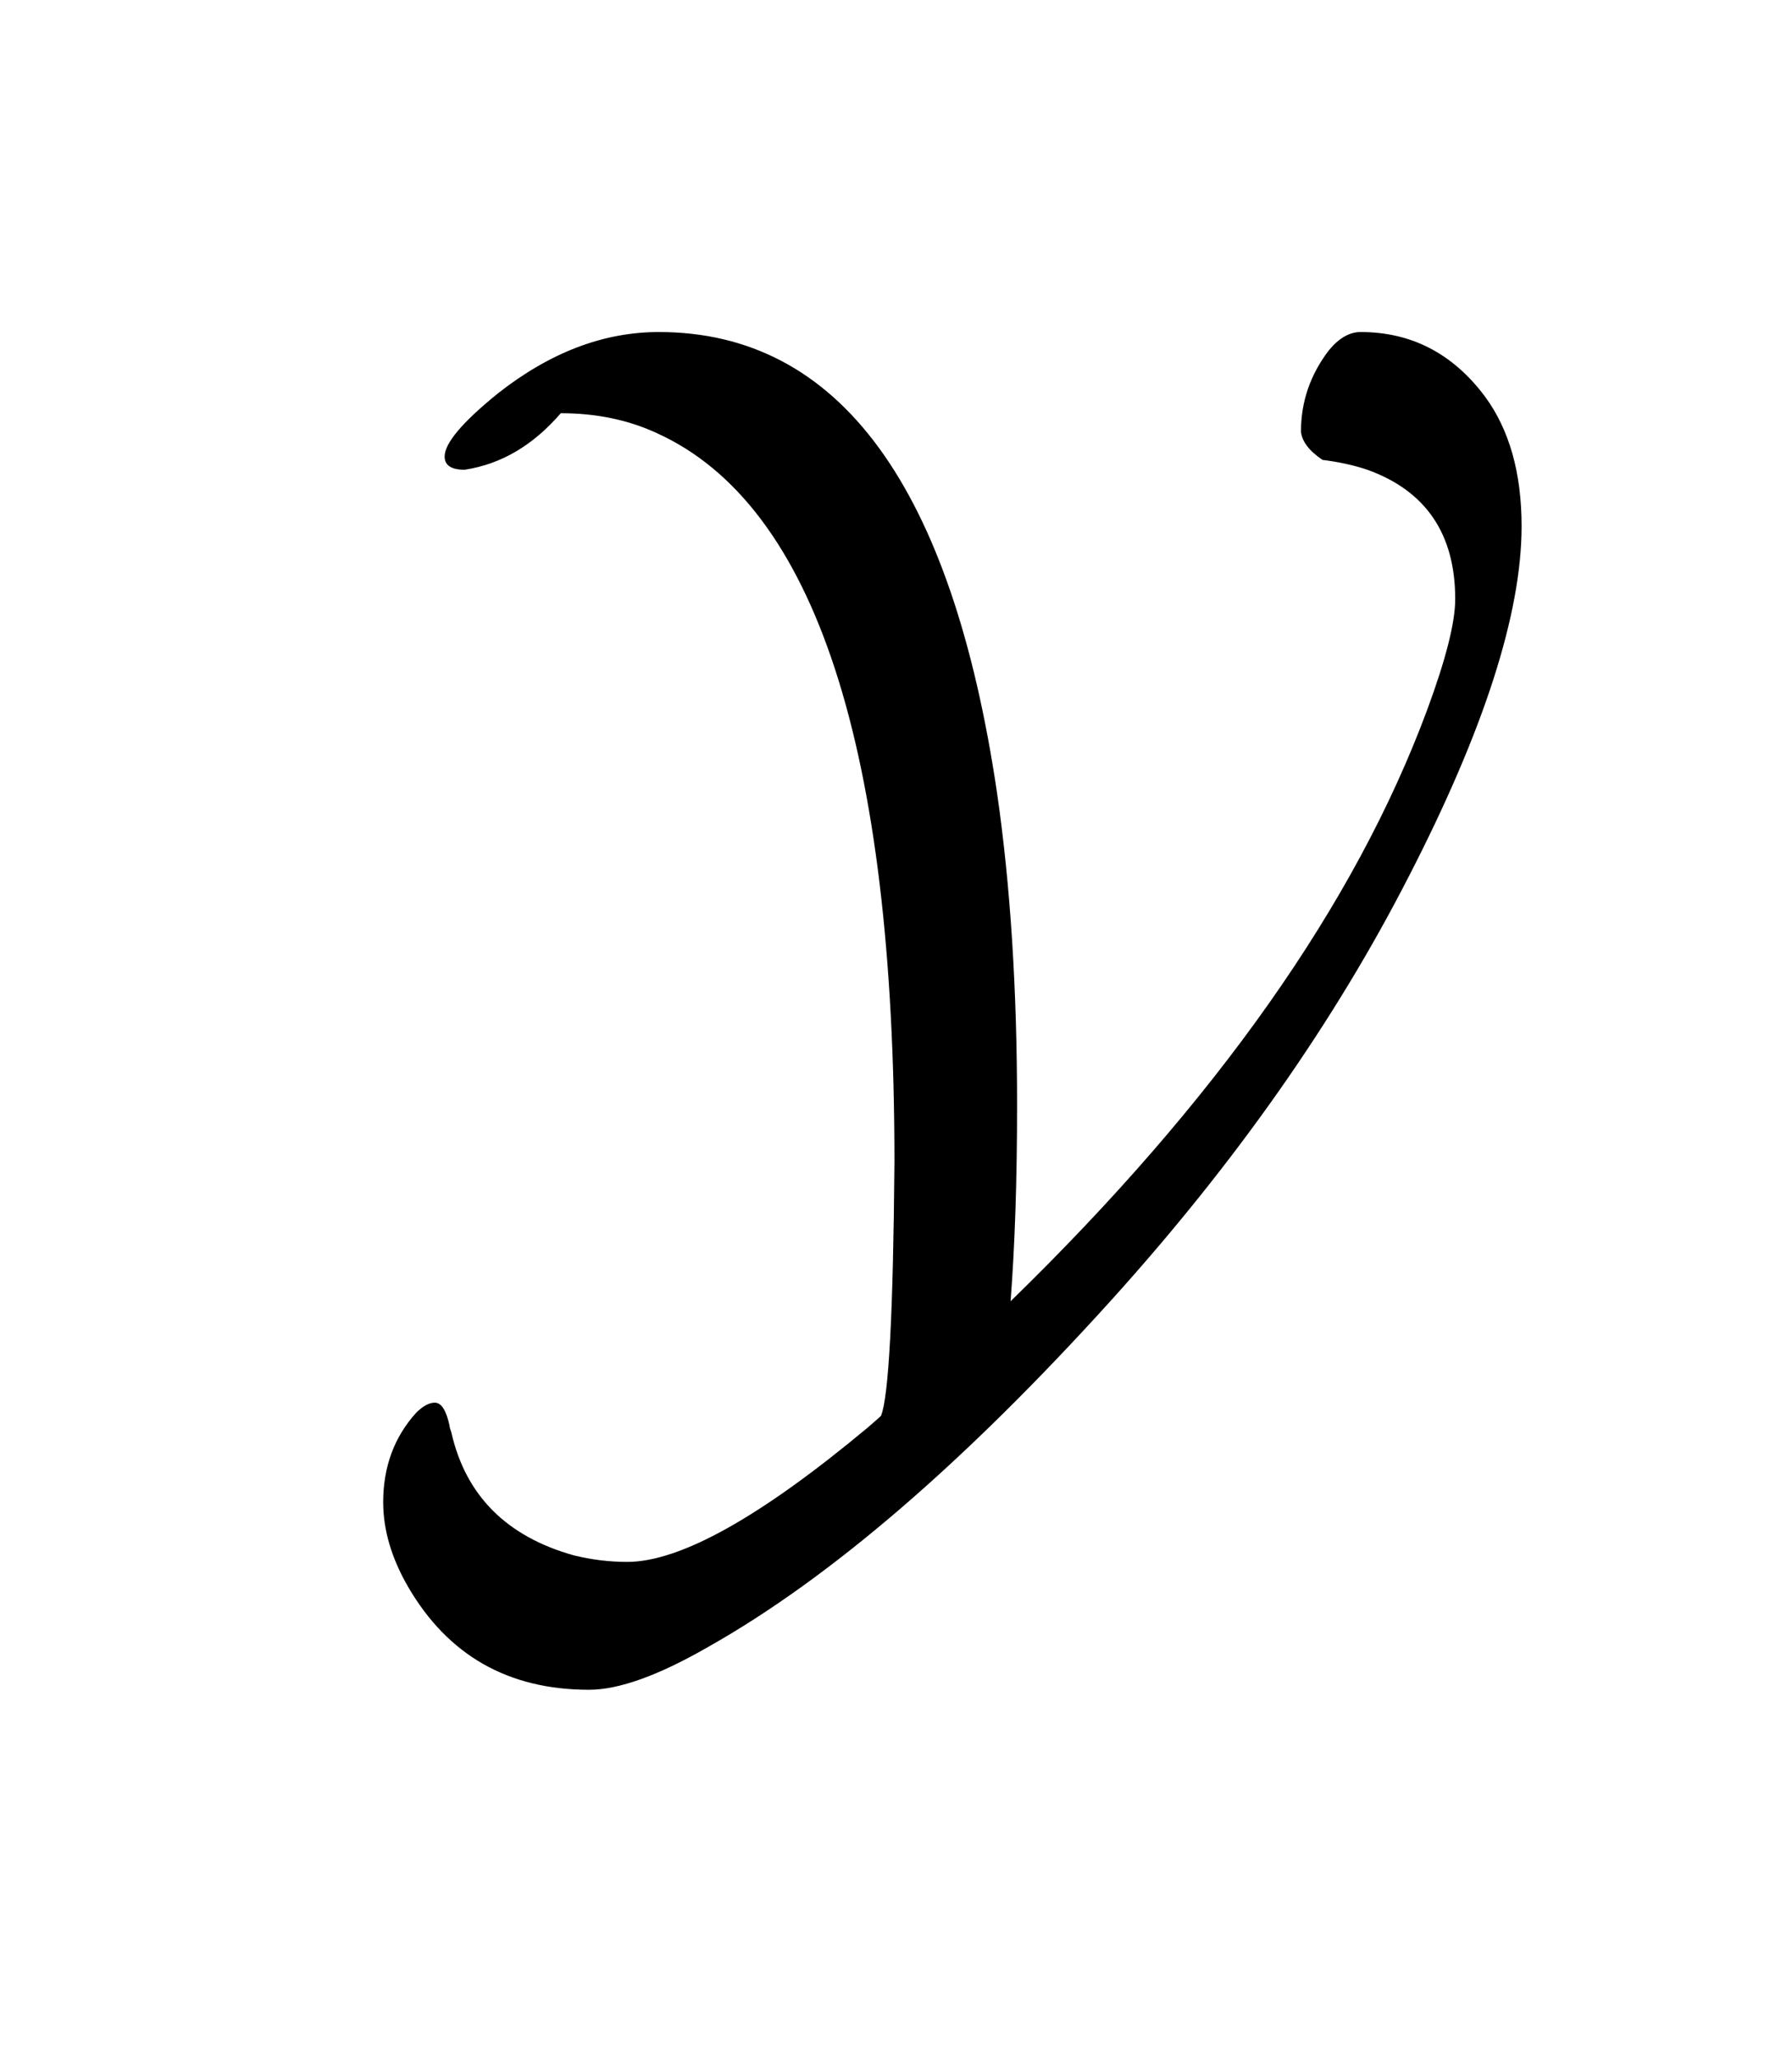 <?xml version="1.0" encoding="UTF-8"?>

<!DOCTYPE svg PUBLIC '-//W3C//DTD SVG 1.0//EN' 'http://www.w3.org/TR/2001/REC-SVG-20010904/DTD/svg10.dtd'>
<svg style="stroke-dasharray:none; shape-rendering:auto; font-family:&apos;Dialog&apos;; text-rendering:auto; fill-opacity:1; color-interpolation:auto; color-rendering:auto; font-size:12; fill:black; stroke:black; image-rendering:auto; stroke-miterlimit:10; stroke-linecap:square; stroke-linejoin:miter; font-style:normal; stroke-width:1; stroke-dashoffset:0; font-weight:normal; stroke-opacity:1;" xmlns="http://www.w3.org/2000/svg" width="27" viewBox="0 0 27 31" xmlns:xlink="http://www.w3.org/1999/xlink" height="31">
  <!--Generated by the Batik Graphics2D SVG Generator-->
  <defs id="genericDefs" />
  <g>
    <g style="fill:white; stroke:white;">
      <rect x="0" y="0" width="27" style="stroke:none;" height="31" />
    </g>
    <g transform="scale(25,25) translate(0.2,0.883) scale(0.01,0.01)" style="font-size:100; text-rendering:geometricPrecision; image-rendering:optimizeQuality; color-rendering:optimizeQuality; font-family:&apos;jlm_cmsy10&apos;; color-interpolation:linearRGB;">
      <path d="M40.906 -9.906 L40.906 -9.906 Q59.5 -28 66 -45.5 Q67.703 -50.094 67.703 -52.203 Q67.703 -58.094 62.406 -60 Q61.203 -60.406 59.703 -60.594 Q58.5 -61.406 58.406 -62.297 Q58.406 -65 60.094 -67.203 Q61 -68.297 62 -68.297 Q66.594 -68.297 69.5 -64.406 L69.5 -64.406 Q71.703 -61.406 71.703 -56.594 Q71.703 -48.703 64.906 -35.5 Q58.203 -22.406 47 -10 Q33.703 4.703 22.703 10.906 Q18.203 13.5 15.5 13.5 Q8.203 13.5 4.594 7.297 Q3.094 4.703 3.094 2.203 Q3.094 -1 5.094 -3.203 Q5.703 -3.797 6.203 -3.797 Q6.797 -3.797 7.094 -2.406 Q7.094 -2.297 7.203 -2 Q8.5 3.703 14.594 5.406 Q16.203 5.797 17.797 5.797 Q22.594 5.797 32.297 -2.297 Q33 -2.906 33.094 -3 Q33.797 -4.703 33.906 -18.297 Q33.906 -55.703 19.594 -62.203 Q17 -63.406 13.797 -63.406 Q11.297 -60.5 8 -60 Q6.797 -60 6.797 -60.797 Q6.797 -62 10 -64.594 Q14.703 -68.297 19.703 -68.297 Q36 -68.297 40.094 -40.5 Q41.297 -32.203 41.297 -21.703 Q41.297 -15 40.906 -9.906 Z" style="stroke:none;" />
    </g>
  </g>
</svg>
